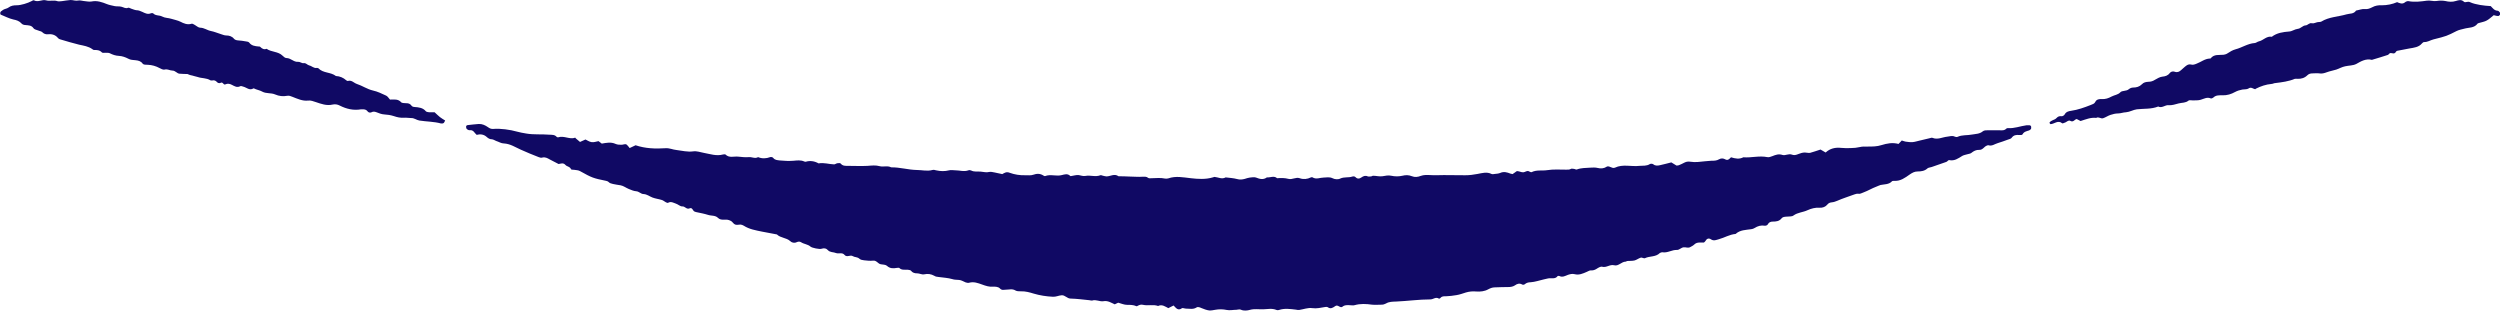 <?xml version="1.0" encoding="UTF-8"?>
<svg id="_レイヤー_2" data-name="レイヤー_2" xmlns="http://www.w3.org/2000/svg" viewBox="0 0 151.63 18.85">
  <defs>
    <style>
      .cls-1 {
        fill: #100964;
      }
    </style>
  </defs>
  <g id="illust">
    <g>
      <path class="cls-1" d="M34.92,8.39c.1.08.18.15.26.22.1-.05.2-.09.33-.15.11.05.23.14.37.16.13.02.28-.03.42-.06.06.04.13.1.2.15.28-.05.56-.11.84.02.11.05.25.05.37.05.1,0,.21-.08.31,0,.06.05.11.13.17.2.13-.06.24-.11.36-.17.59.2,1.2.22,1.81.18.25-.02.45.09.68.11.34.04.66.13,1.01.08.2-.03.42.05.63.09.39.07.77.21,1.17.1.05-.01.13-.02.15,0,.23.23.52.1.77.13.21.02.44.05.64.03.2-.02.38.11.57,0,.24.1.49.09.73,0,.05-.02.16,0,.19.05.1.13.24.13.38.15.28.03.57.04.85.02.21-.02.43-.05.64.04.03.01.07.03.1.02.27-.08.53-.04.78.1.32-.06.63.05.94.06.06,0,.13-.06.2-.07.06-.01.17-.02.2.02.12.15.28.14.44.14.4,0,.79.02,1.19,0,.25-.02.49-.05.74.02.22.06.47-.05.69.07.52-.01,1.03.15,1.55.16.32,0,.64.09.96,0,.07-.02.14,0,.21.02.27.06.53.07.8,0,.11-.03.25,0,.37,0,.27,0,.53.1.8,0,.05-.02.11-.01.16.01.19.1.39.05.58.07.17.01.34.07.52.02.1-.02.21.01.32.03.16.03.32.07.47.1.15-.08.25-.16.45-.08.3.11.62.16.95.15.16,0,.34.02.48-.03.22-.08.42-.08.62.05.03.02.07.04.1.03.33-.13.68.03,1.01-.06.17-.04.35-.11.51.05.01.01.03.02.05.01.16-.02.32-.08.47-.06.14.02.25.08.41.05.29-.06.6.08.9-.04.04-.02.1.02.16.03.07.01.14.04.21.04.24,0,.48-.19.73-.01.23,0,.47.01.7.02.25,0,.5.03.75.01.13,0,.24-.02.35.07.05.04.14.02.21.02.27,0,.54-.04.8.02.07.01.15.01.21-.01.46-.16.91-.06,1.37-.01.44.05.89.08,1.33-.05.03,0,.07-.03.1-.03.23.02.45.16.68.03.23.03.47.04.69.1.17.05.32.03.47-.01.1-.03.21-.07.31-.08.12-.01.26-.04.37,0,.23.09.44.15.66-.01.21.02.43-.12.62.05.23-.02.46-.02.69.04.23.06.44-.12.68-.04.22.08.46.06.68-.05.03-.01.08-.02.1,0,.23.14.45.01.68.01.17,0,.34-.05.53.04.13.07.34.09.47.02.24-.11.5-.04.73-.12.07-.02.14-.02.2.04.11.11.23.1.34.02.13-.09.25-.14.4-.07.06.02.14,0,.21,0,.03,0,.07-.04.1-.04.2,0,.4.06.58.03.18-.03.36-.07.53-.03.23.05.46.05.68,0,.2-.05.38-.05.58.03.17.07.35.05.53-.02.19-.07.39-.06.59-.05.27.02.54,0,.81,0,.43,0,.86.01,1.3.01.25,0,.5-.03.75-.08.27-.05.56-.14.84,0,.05.03.14.01.21,0,.11-.01.22-.02.32-.06.22-.1.42-.04.62.04.03.01.07.02.13.03.05-.03.1-.07.16-.11.04-.03.09-.08.14-.07.12.01.24.08.36.07.12-.01.22-.13.35-.05.05.02.11.06.15.04.3-.15.64-.07.95-.12.37-.06.75-.03,1.13-.03.11,0,.21.01.31-.05.03-.02.1,0,.15,0,.07,0,.15.06.2.04.26-.1.53-.09.8-.11.16-.01.31-.02.48.02.16.04.34.04.51-.07.17-.11.33.13.52.05.48-.23.99-.05,1.49-.11.21-.02.43.02.63-.11.05-.03.16-.02.2.01.13.11.27.09.41.06.23-.05.45-.11.69-.17.09.06.2.12.31.19.05,0,.1,0,.15-.02.12-.05.23-.1.34-.16.12-.06.23-.07.36-.05.3.05.6,0,.9-.03.12,0,.25-.03.37-.03.16,0,.32,0,.47-.09.12-.07.25-.06.36,0,.17.1.26-.02.36-.12.26.08.5.13.75,0,.48.04.96-.11,1.45-.01.09.02.21-.02.31-.06.2-.08.38-.15.62-.07.17.05.37-.1.57-.02.2.08.38-.05.57-.1.07-.02.14-.03.21-.03.11,0,.22.04.32.02.2-.05.4-.13.63-.2.08.05.19.11.31.18.27-.25.59-.32.95-.28.2.02.4.02.59.01.18,0,.36-.02.53-.06.16-.04.32-.03.48-.03.28,0,.57,0,.84-.09.33-.1.66-.17,1.03-.07.06-.06.12-.13.2-.21.07.02.15.06.23.07.14.02.28.04.42.03.14-.01.28-.06.42-.09.21-.05.42-.1.63-.15.05-.01.11-.04.16-.02.31.13.6-.04.89-.07.16-.02.31-.08.47,0,.04.02.12.03.16.01.28-.13.59-.08.88-.14.22-.04.46-.03.66-.2.07-.06.21-.06.31-.06.22,0,.43,0,.65,0,.16,0,.33.04.46-.1.02-.02.06-.03.1-.03.38.03.74-.12,1.11-.17.07,0,.14-.01.21,0,.03,0,.07.04.08.06.01.05.01.11,0,.15-.02.04-.07.08-.12.1-.15.05-.31.07-.4.24-.02.04-.13.05-.19.04-.19-.02-.35,0-.47.17-.04.06-.15.08-.23.11-.2.07-.4.15-.61.21-.18.05-.35.2-.56.13-.03,0-.07,0-.1.02-.17.06-.25.27-.46.26-.19-.01-.34.07-.49.19-.06.05-.17.05-.25.08-.1.03-.22.05-.3.1-.24.15-.47.32-.79.25-.05-.01-.11.09-.17.11-.3.11-.59.21-.89.31-.08.03-.19.03-.25.08-.17.16-.38.19-.6.19-.19,0-.33.08-.49.19-.27.19-.55.4-.91.38-.05,0-.13,0-.15.02-.19.21-.46.18-.7.23-.08.02-.16.07-.25.1-.27.1-.51.25-.78.35-.12.04-.21.11-.34.08-.06-.01-.14.02-.21.04-.35.13-.71.24-1.05.39-.1.04-.2.08-.31.09-.11.01-.21.04-.28.13-.12.15-.29.21-.48.2-.26-.02-.51.05-.73.15-.27.13-.59.13-.85.32-.1.08-.28.05-.42.07-.11.01-.23.01-.3.1-.14.18-.33.2-.53.2-.14,0-.24.04-.31.17-.02.05-.12.09-.18.08-.23-.04-.43.02-.62.14-.06.04-.13.06-.2.07-.33.05-.68.04-.95.29-.37.03-.68.23-1.02.32-.15.04-.3.12-.47.01-.16-.11-.27-.03-.35.11-.02.03-.05.05-.08.08-.09,0-.17,0-.26,0-.13,0-.24.03-.34.13-.06.06-.15.1-.22.14-.14.09-.28,0-.42.02-.14.02-.26.16-.39.16-.31-.02-.58.2-.9.14-.04,0-.11.02-.15.05-.25.25-.61.17-.9.31-.07.03-.18-.06-.26-.03-.13.04-.25.14-.38.17-.14.03-.29.02-.43.03-.03,0-.07.04-.1.04-.25,0-.44.29-.69.22-.27-.07-.47.16-.73.09-.1-.03-.24.06-.35.13-.11.07-.22.1-.35.09-.08,0-.16.06-.24.09-.23.1-.47.21-.73.14-.16-.04-.28,0-.41.04-.16.06-.33.17-.52.07-.03-.01-.09-.01-.1,0-.16.22-.4.1-.6.15-.09.02-.17.04-.26.06-.26.06-.51.15-.79.17-.12,0-.25.03-.35.12-.03.03-.11.04-.15.02-.17-.1-.31-.05-.45.05-.12.08-.26.1-.41.1-.27,0-.54.01-.81.02-.14,0-.27.05-.4.12-.21.12-.48.15-.72.13-.22-.02-.43,0-.63.06-.19.06-.38.13-.57.16-.21.04-.43.06-.64.07-.13,0-.25-.01-.34.11-.02.02-.08.05-.09.03-.19-.12-.34.05-.51.05-.7,0-1.38.1-2.08.13-.22.01-.42,0-.62.12-.07.04-.17.07-.25.07-.2,0-.4.02-.59,0-.36-.05-.71-.07-1.06.03-.1.03-.21,0-.32,0-.14,0-.28-.02-.41.09-.15.12-.28-.16-.45-.03-.13.09-.27.19-.44.07-.04-.03-.11-.03-.16-.02-.26.04-.51.11-.79.07-.25-.04-.52.07-.79.11-.07,0-.14,0-.21-.02-.34-.04-.68-.09-1.01.02-.05.02-.11.02-.16,0-.26-.11-.54-.05-.8-.04-.26.01-.53-.04-.79.03-.17.05-.39.08-.58-.01-.07-.03-.17,0-.26.01-.2,0-.4.05-.59.01-.24-.05-.46-.05-.69-.01-.12.02-.25.05-.37.04-.16-.02-.31-.08-.46-.14-.1-.04-.21-.1-.31-.04-.2.13-.42.07-.63.07-.09,0-.21-.06-.26-.02-.24.17-.36-.03-.5-.17-.11.05-.2.1-.32.16-.18-.09-.38-.25-.62-.13-.3-.11-.61,0-.91-.07-.12-.03-.21,0-.31.05-.03.02-.08.05-.1.03-.18-.08-.37-.08-.57-.08-.17,0-.34-.08-.53-.13-.05.03-.12.06-.21.1-.2-.09-.42-.24-.68-.19-.23.04-.45-.12-.69-.04-.04.01-.1-.01-.16-.02-.38-.04-.77-.09-1.15-.1-.21,0-.34-.22-.54-.2-.18.01-.33.1-.53.09-.4-.02-.79-.08-1.16-.19-.26-.08-.51-.15-.79-.14-.11,0-.23,0-.32-.05-.19-.12-.39-.05-.57-.05-.14,0-.25.06-.38-.08-.08-.09-.27-.11-.4-.1-.24.02-.45-.05-.67-.13-.25-.09-.51-.19-.79-.11-.06.02-.14,0-.21-.02-.13-.05-.26-.14-.4-.15-.14-.02-.27,0-.41-.05-.27-.08-.56-.09-.84-.13-.09-.01-.18-.02-.25-.07-.2-.11-.39-.14-.62-.09-.13.03-.28-.06-.42-.06-.15,0-.28-.03-.38-.16-.03-.04-.13-.05-.2-.06-.18-.01-.36.04-.51-.11-.02-.02-.1,0-.15,0-.22.04-.42.04-.6-.13-.08-.07-.24-.07-.36-.09-.18-.02-.26-.25-.48-.22-.17.02-.36,0-.53-.02-.1-.01-.23-.03-.3-.1-.12-.11-.28-.08-.39-.15-.17-.11-.36.1-.51-.08-.14-.17-.35-.05-.51-.11-.16-.07-.37-.03-.5-.18-.11-.12-.23-.13-.39-.08-.11.04-.57-.05-.66-.13-.17-.15-.4-.15-.58-.27-.08-.05-.17-.04-.26,0-.15.07-.3.03-.4-.07-.23-.21-.58-.18-.8-.4-.3-.06-.6-.11-.9-.17-.38-.08-.77-.14-1.11-.36-.06-.04-.13-.06-.2-.07-.11,0-.22.04-.32,0-.09-.03-.15-.14-.23-.2-.04-.03-.1-.05-.15-.07-.21-.08-.47.06-.67-.14-.16-.16-.41-.11-.61-.18-.22-.07-.45-.11-.68-.16-.03,0-.07-.02-.1-.03-.14-.02-.14-.29-.33-.2-.19.08-.27-.14-.45-.12-.12,0-.25-.13-.38-.17-.15-.05-.29-.15-.47-.05-.03.02-.1-.01-.15-.04-.08-.04-.15-.11-.23-.13-.19-.06-.39-.08-.57-.15-.18-.07-.33-.2-.54-.21-.16,0-.27-.16-.45-.17-.15-.01-.3-.08-.45-.14-.17-.07-.32-.19-.49-.22-.15-.02-.31-.05-.46-.08-.11-.03-.2-.04-.28-.13-.03-.03-.09-.05-.14-.06-.79-.16-.86-.19-1.58-.59-.1-.06-.24-.06-.36-.08-.07-.01-.18,0-.19-.04-.06-.16-.24-.15-.33-.25-.14-.16-.29-.08-.42-.06-.19-.1-.36-.19-.54-.28-.14-.08-.28-.16-.46-.11-.06.02-.14,0-.21-.03-.36-.14-.73-.29-1.08-.45-.34-.15-.64-.36-1.04-.38-.15,0-.3-.1-.46-.15-.08-.03-.16-.09-.25-.1-.14,0-.23-.06-.33-.15-.17-.15-.38-.18-.6-.12-.13-.1-.19-.32-.43-.28-.06,0-.14-.04-.18-.09-.03-.03-.03-.1-.03-.15,0-.03.05-.06.08-.07.23-.03.46-.05.69-.07.21-.01.39.08.55.19.11.08.2.12.33.11.42-.04,1.04.05,1.42.16.19.05.38.09.58.12.46.08.92.03,1.39.07.16.01.33-.01.45.13.02.02.07.04.09.03.36-.12.7.15,1.04.02Z"/>
      <path class="cls-1" d="M136.79,5.41c-.15-.02-.25-.16-.42-.04-.09.06-.24.04-.36.06-.16.03-.3.07-.45.15-.23.13-.49.21-.76.2-.19,0-.4-.02-.56.14-.03.03-.11.06-.15.05-.22-.1-.41.02-.61.08-.15.05-.32.03-.48.04-.09,0-.21-.03-.26.01-.18.15-.39.12-.59.17-.21.05-.4.13-.63.11-.21-.02-.39.2-.62.08-.42.17-.87.12-1.3.17-.22.03-.42.16-.66.18-.15,0-.31.07-.47.07-.16,0-.32.04-.47.09-.15.05-.29.15-.44.2-.14.05-.27-.11-.42-.02-.33-.04-.63.09-.95.19-.07-.04-.15-.08-.23-.12-.13.01-.2.22-.39.11-.11-.06-.2.05-.29.09-.07.02-.17.08-.2.06-.26-.22-.47.04-.71.05-.02,0-.04-.05-.07-.08.09-.17.31-.16.42-.28.1-.11.19-.14.33-.12.05,0,.14-.05.17-.1.09-.17.24-.21.4-.23.41-.06.8-.2,1.18-.35.12-.05.23-.07.29-.2.07-.15.25-.17.38-.16.23.01.41-.05.61-.16.17-.09.38-.1.52-.25.05-.06.16-.08.24-.09.11-.02.2-.03.29-.11.06-.05.16-.09.24-.09.21,0,.39-.05.54-.2.11-.12.25-.14.39-.15.15,0,.28-.04.4-.12.14-.08.29-.17.44-.19.19-.02.34-.06.46-.22.07-.09.19-.12.3-.08.16.06.28,0,.39-.1.11-.09.21-.2.33-.28.07-.05.17-.08.25-.06.14.04.24,0,.36-.05.27-.1.5-.3.8-.31.02,0,.04,0,.05-.01.21-.27.51-.19.79-.22.08-.01.17-.04.24-.09.15-.1.3-.19.48-.24.39-.1.74-.35,1.16-.38.08,0,.16-.08.25-.1.28-.06.47-.34.79-.28.31-.24.68-.29,1.06-.32.17-.01.33-.14.51-.16.19-.02.3-.2.47-.21.14,0,.22-.17.39-.13.11.03.24-.05.36-.07.07-.01.15,0,.21-.03.47-.29,1.02-.29,1.53-.44.2-.06.44-.01.58-.23.18-.03.36-.11.52-.09.18.02.32-.04.46-.11.18-.1.37-.13.57-.12q.5,0,.94-.19c.15.06.32.15.49,0,.05-.04.14-.07.2-.06.38.07.75.02,1.12-.03.19-.03.39.05.58.02.18-.03.35-.03.53,0,.21.05.43.07.64,0,.18-.05.33-.11.5.05.08.07.22-.05.36.02.19.09.4.13.61.17.21.04.42.05.65.07.11.11.21.27.41.28.05,0,.1.05.13.09.03.04.04.11.02.15-.02.04-.08.09-.12.08-.09,0-.17-.03-.26-.05-.14.11-.27.24-.42.32-.14.08-.3.1-.46.15-.03.01-.08.02-.1.04-.2.28-.53.23-.81.31-.15.04-.32.07-.46.14-.59.3-.61.31-1.41.51-.19.05-.36.17-.56.16-.04,0-.1.04-.13.08-.2.24-.49.26-.77.31-.24.05-.49.09-.73.14-.03,0-.06.03-.08.06-.05.09-.12.12-.22.09-.05-.01-.11-.02-.15,0-.05.02-.08.09-.12.1-.32.11-.65.2-.97.3-.36-.09-.65.08-.95.25-.19.1-.45.09-.67.14-.2.04-.36.14-.54.2-.19.06-.38.09-.57.16-.16.06-.3.1-.47.07-.12-.02-.25,0-.38,0-.13,0-.24.02-.34.12-.16.16-.37.22-.59.21-.05,0-.11-.01-.16,0-.38.16-.79.21-1.2.26-.07,0-.14.05-.21.05-.35.03-.66.14-.96.29Z"/>
      <path class="cls-1" d="M23.65,6.04c.26,0,.49-.05.68.16.05.06.2.05.3.06.13,0,.24.02.33.15.03.05.12.08.19.08.25.02.5.04.68.26.04.04.13.05.2.06.11,0,.21,0,.33,0,.11.1.21.2.32.29.1.08.21.14.32.21-.04.06-.05.12-.09.15-.04.03-.11.04-.16.03-.43-.12-.88-.11-1.32-.18-.17-.03-.31-.16-.5-.15-.14,0-.27-.03-.42-.02-.21.02-.43-.03-.63-.1-.19-.06-.38-.09-.58-.1-.16-.01-.31-.07-.46-.13-.11-.04-.2-.06-.31,0-.09.04-.18.02-.24-.06-.07-.1-.18-.12-.28-.12-.04,0-.07,0-.11,0-.46.08-.89-.02-1.3-.23-.13-.07-.28-.09-.42-.06-.37.09-.7-.04-1.03-.15-.16-.05-.29-.11-.46-.09-.34.04-.65-.11-.96-.23-.1-.04-.19-.08-.31-.06-.25.05-.5.02-.73-.08-.25-.11-.54-.04-.78-.17-.12-.07-.27-.1-.4-.15-.05-.02-.12-.06-.14-.05-.23.15-.41-.05-.6-.1-.07-.02-.16-.06-.2-.03-.2.1-.34,0-.5-.08-.13-.07-.26-.1-.41-.03-.11.05-.14-.17-.27-.1-.12.06-.2,0-.28-.09-.03-.03-.09-.05-.14-.06-.07,0-.16.03-.21,0-.24-.15-.52-.11-.77-.2-.15-.05-.31-.07-.47-.12-.05-.01-.1-.05-.15-.06-.16-.01-.32,0-.48-.02-.16-.01-.25-.19-.44-.19-.15,0-.29-.11-.47-.06-.09.02-.21-.04-.3-.09-.22-.12-.46-.19-.71-.2-.11,0-.26,0-.31-.06-.22-.32-.61-.15-.88-.31-.17-.09-.37-.16-.56-.17-.21-.01-.38-.07-.56-.16-.07-.04-.18-.02-.27-.03-.07,0-.17.02-.21-.02-.14-.15-.31-.15-.49-.15-.03,0-.07-.03-.09-.05-.24-.17-.52-.21-.8-.27-.38-.09-.76-.21-1.14-.32-.05-.01-.11-.04-.14-.08-.16-.2-.38-.26-.62-.23-.13.01-.24-.03-.34-.13-.06-.06-.16-.06-.24-.1-.1-.04-.24-.06-.29-.14-.12-.18-.3-.17-.48-.19-.08,0-.19-.03-.24-.09-.14-.16-.31-.21-.51-.25-.26-.06-.5-.19-.75-.29-.05-.02-.05-.15,0-.19.06-.04.11-.09.17-.12.1-.05.21-.06.29-.12.16-.12.32-.14.51-.14.25,0,.67-.13.89-.25.05-.03.12-.07.15-.05.25.14.5-.07.73,0,.23.07.46-.03.69.05.08.03.18,0,.27,0,.18-.02.35-.06.53-.07.16,0,.31.07.48.03.1-.02.21.02.31.03.16.01.33.06.48.03.34-.07.64.04.94.16.15.06.3.08.46.12.14.03.28,0,.42.04.13.03.25.13.4.06.05-.02.13.04.2.06.1.03.2.08.31.09.13,0,.23.05.35.1.15.07.32.17.51.09.04-.02.13-.02.15,0,.15.16.38.1.54.19.19.1.38.08.56.14.19.06.38.09.56.18.19.1.42.2.67.12.05-.02.13.04.19.07.11.06.22.17.33.17.24,0,.43.16.65.2.21.04.41.13.61.19.1.03.21.08.31.08.19,0,.36.05.48.2.06.07.15.09.24.1.16.01.32.03.48.06.07.01.16.02.2.07.15.2.36.22.58.24.04,0,.08,0,.1.03.11.11.23.17.38.11.29.21.7.15.97.42.06.06.15.14.23.14.27,0,.44.25.7.23.14-.01.23.1.35.08.15-.02.21.11.34.14.15.03.27.18.45.15.03,0,.08,0,.1.02.29.31.75.22,1.06.47.24.01.45.1.63.26.03.02.07.05.1.04.23-.07.36.12.54.18.34.11.63.32.98.4.28.06.54.19.8.31.09.04.15.15.25.26Z"/>
    </g>
  </g>
</svg>